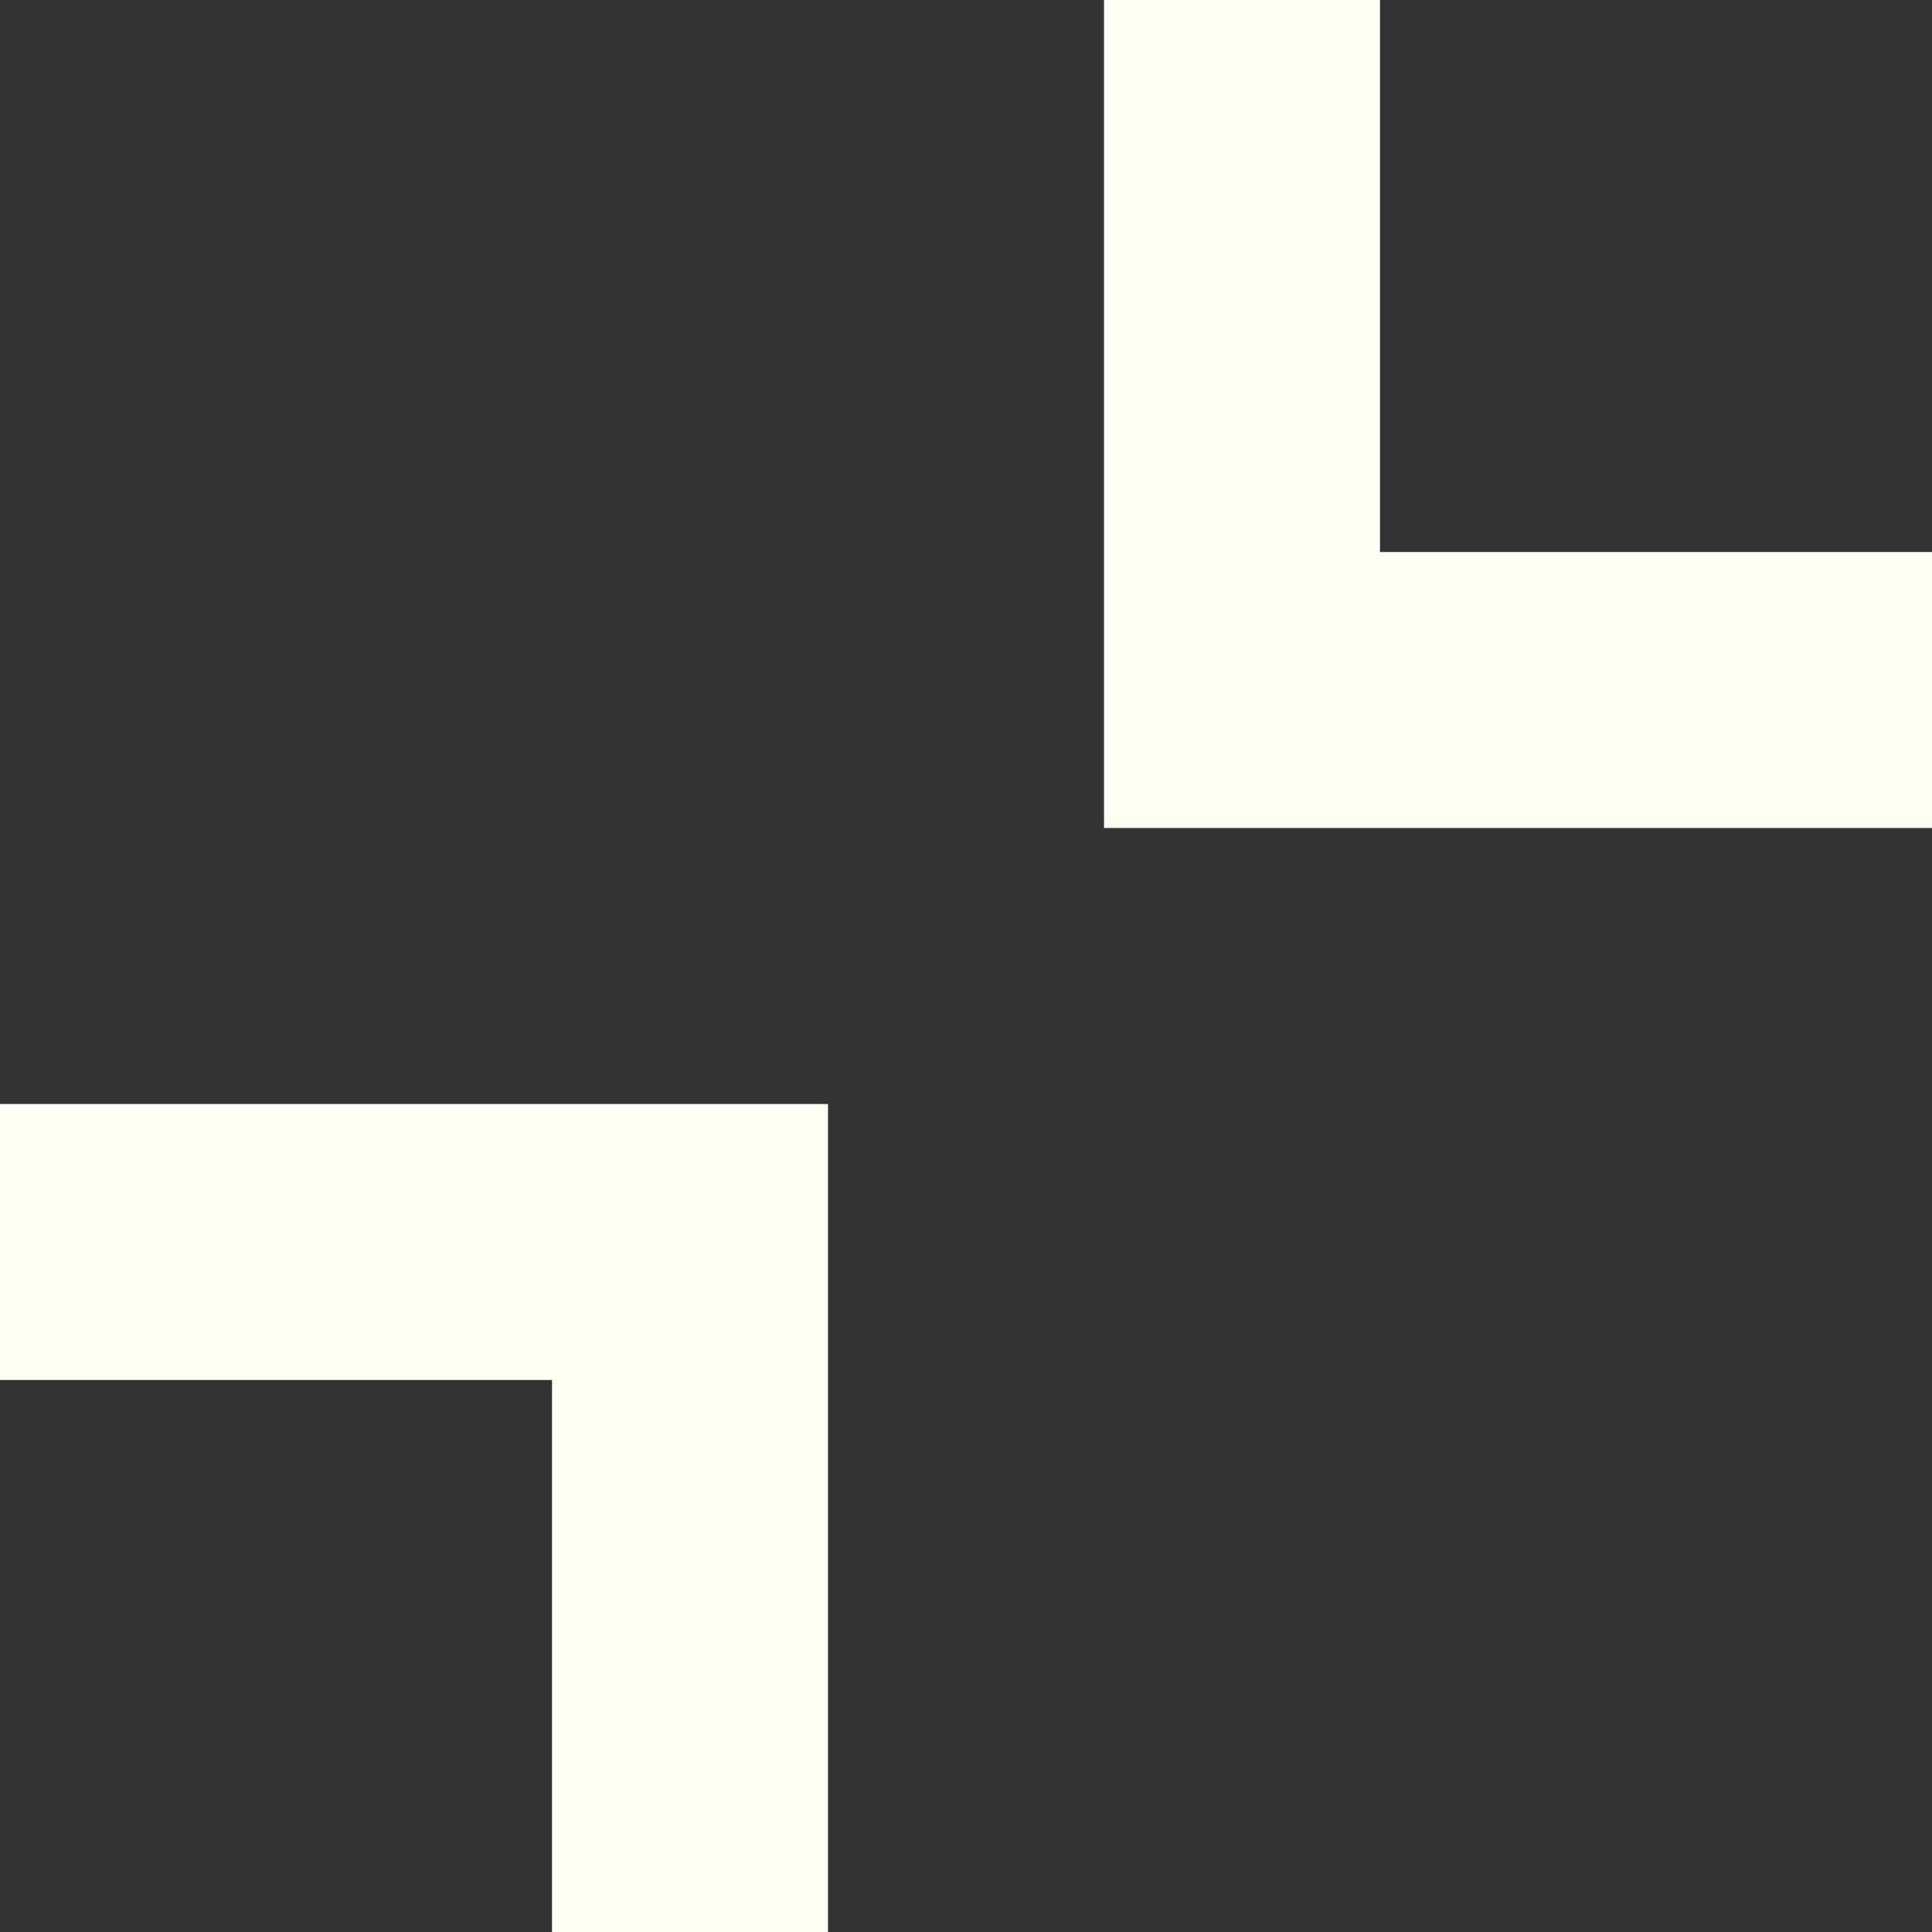 <svg width="14" height="14" viewBox="0 0 14 14" fill="none" xmlns="http://www.w3.org/2000/svg">
<rect x="0" y="0" width="14" height="14" fill="#333333" stroke="none"/>
<path d="M6 8V14H4V10H0V8H6ZM10 0V4H14V6H8V0H10Z" fill="#FFFEF2"/>
</svg>
